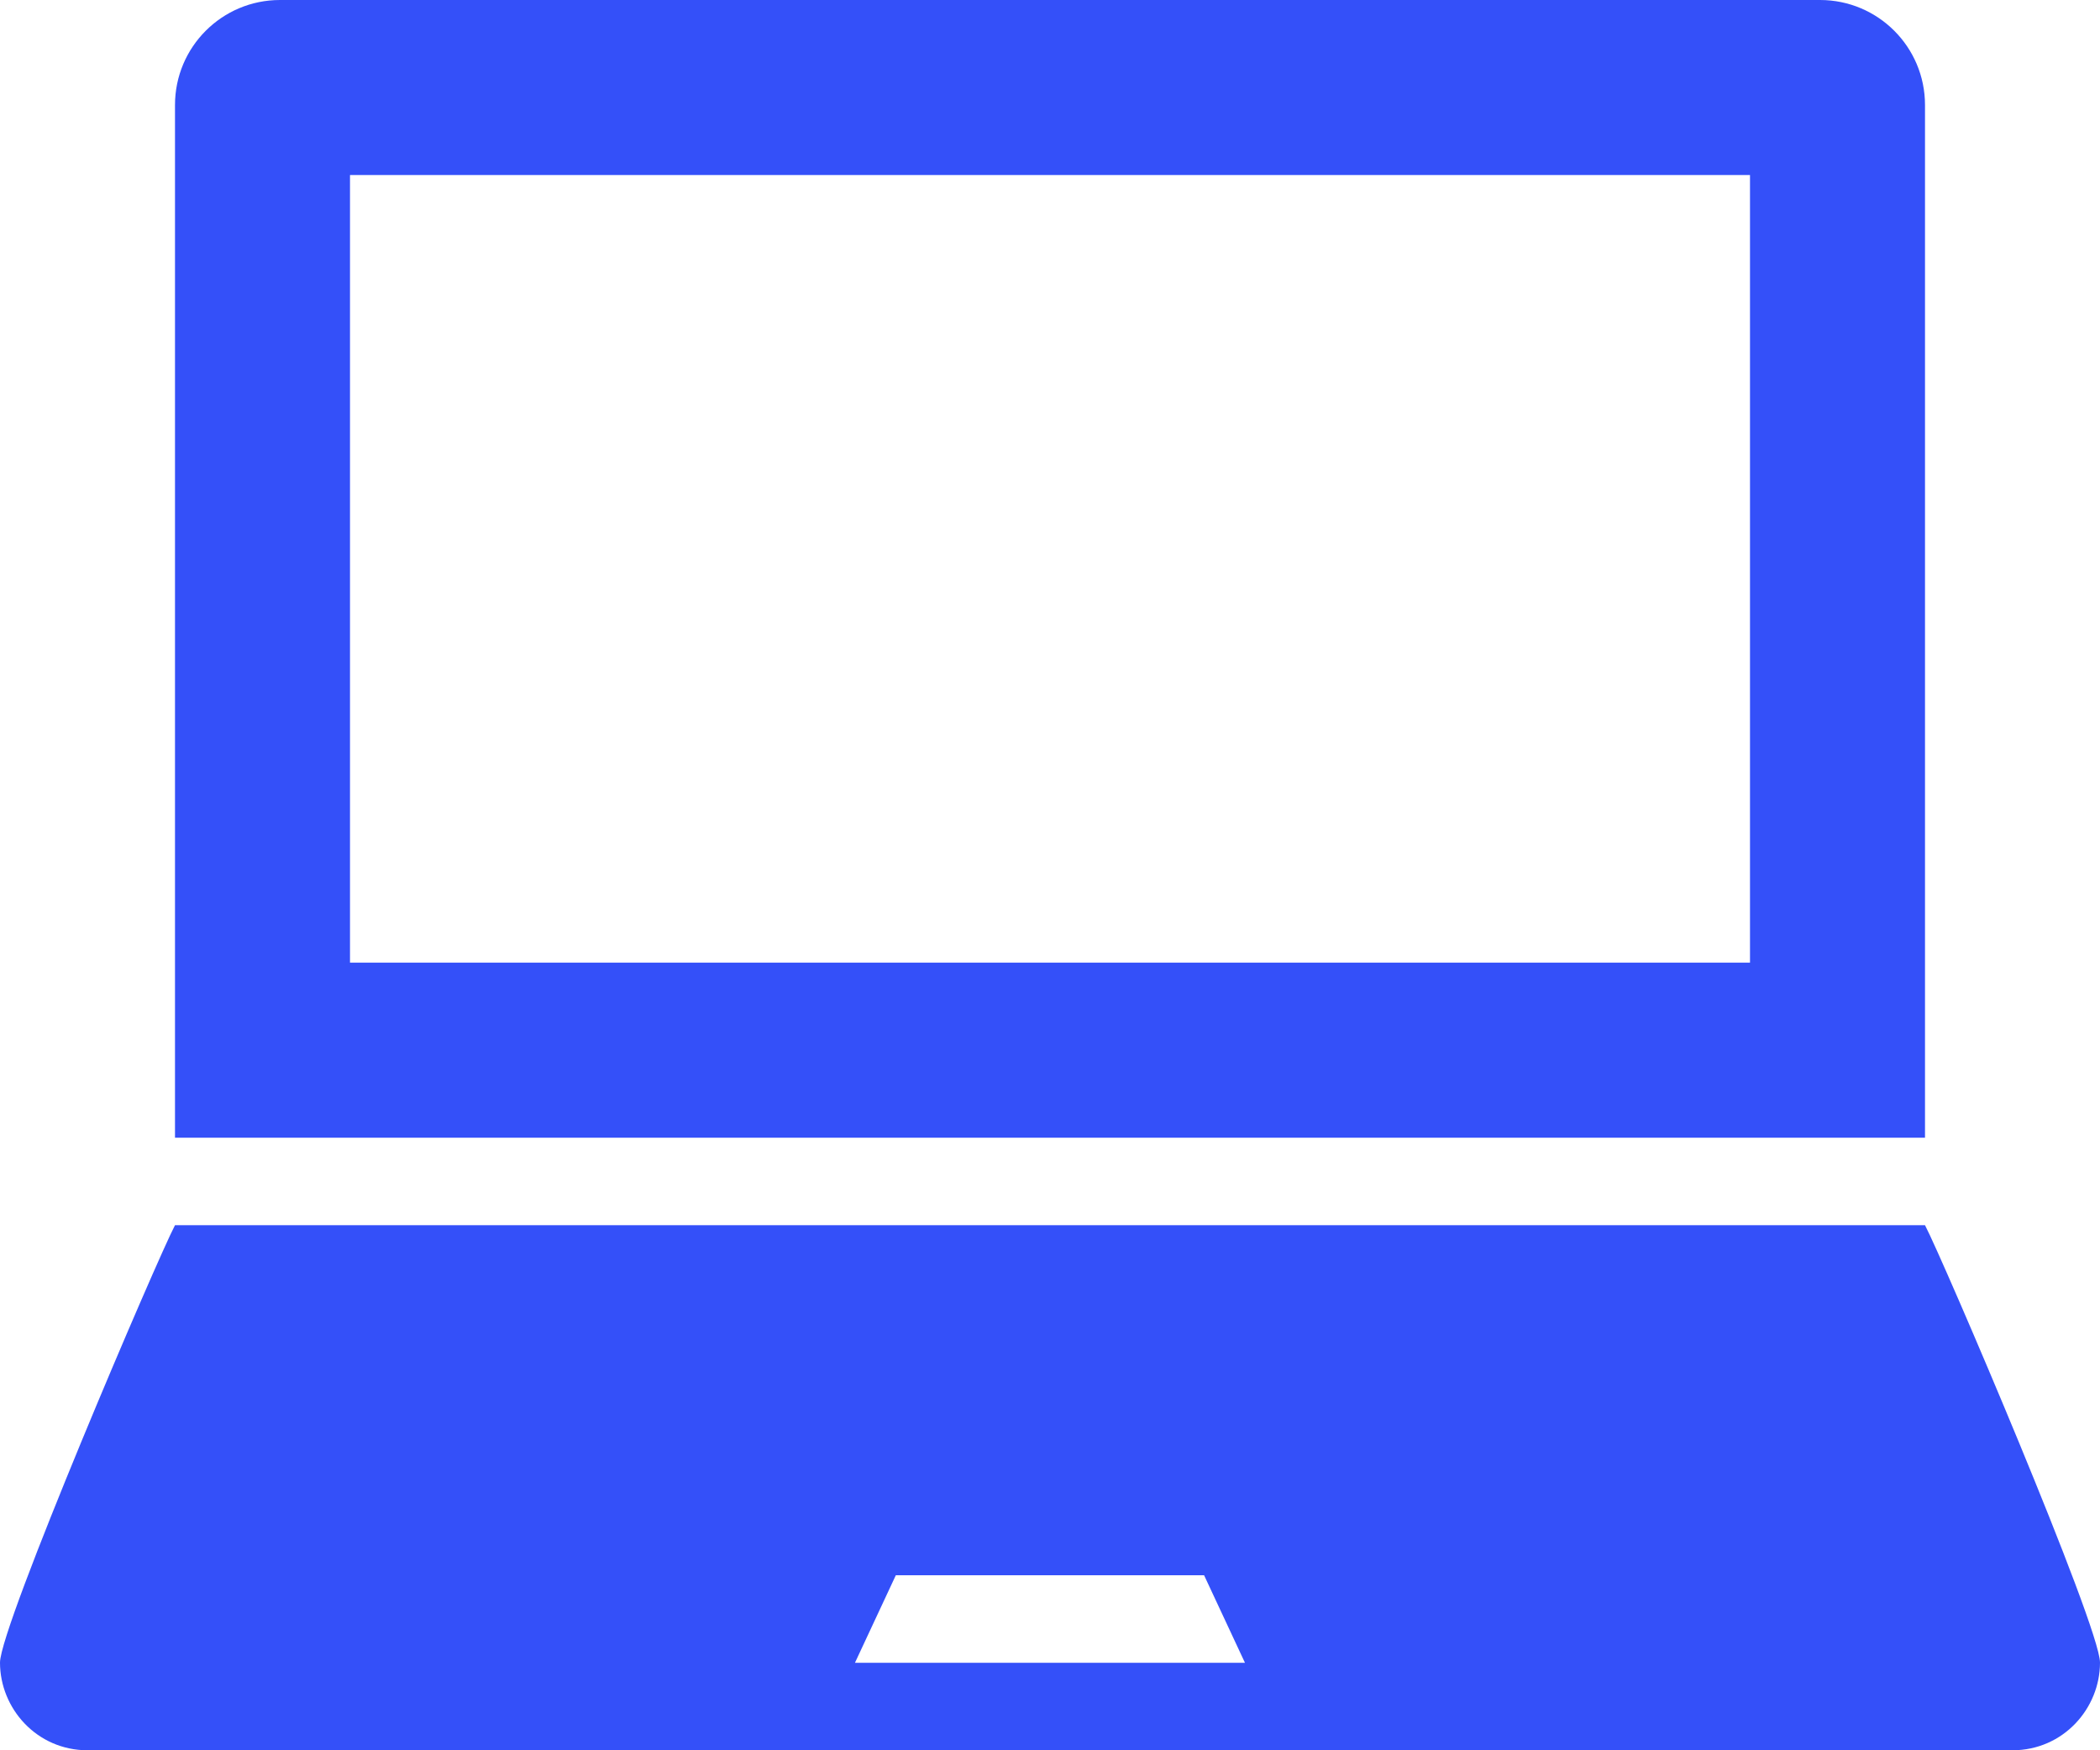 <svg width="24" height="20" viewBox="0 0 24 20" fill="none" xmlns="http://www.w3.org/2000/svg">
<path d="M22 1.2C22 0.537 21.463 0 20.8 0H3.2C2.537 0 2 0.537 2 1.2V13H22V1.2ZM20 11H4V2H20V11ZM22 14H2C1.803 14.372 0 18.582 0 18.998C0 19.52 0.418 20 1.002 20H22.998C23.582 20 24 19.52 24 18.998C24 18.582 22.197 14.372 22 14ZM9.771 19L10.238 18H13.761L14.228 19H9.771Z" fill="#3450F9"/>
</svg>
